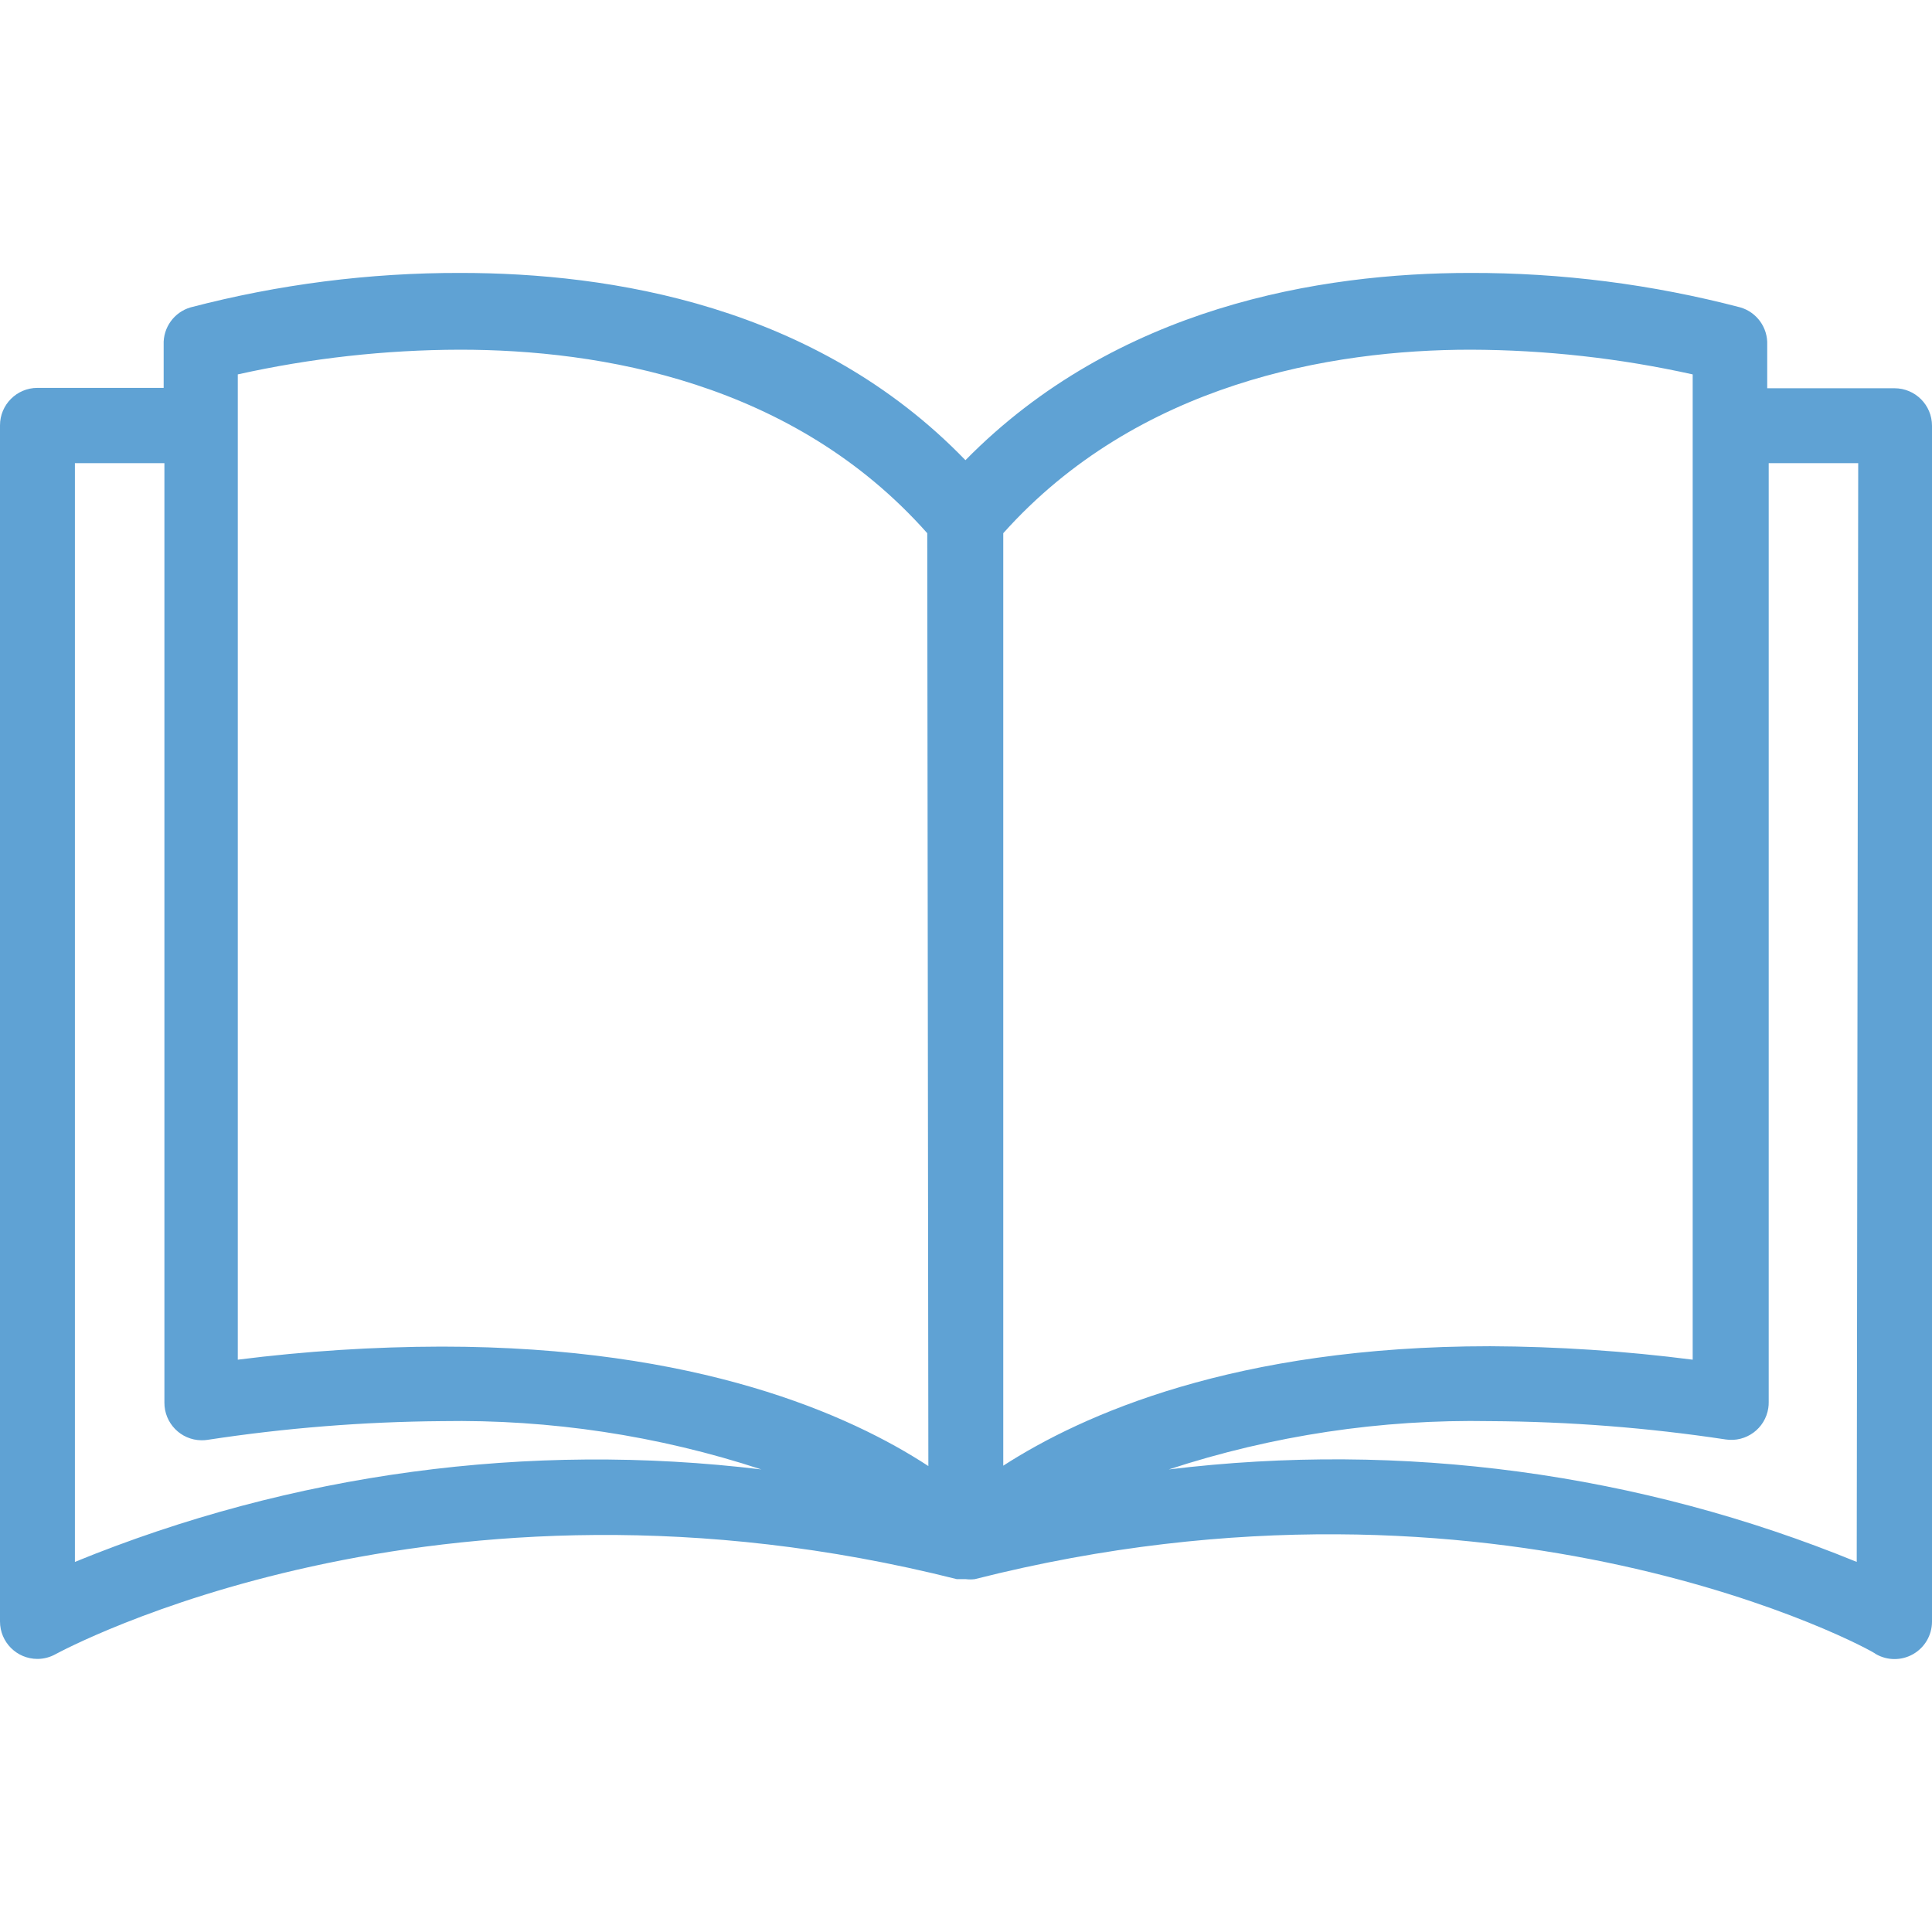 <svg width="52" height="52" viewBox="0 0 52 52" fill="none" xmlns="http://www.w3.org/2000/svg">
<path d="M50.992 10.45C50.989 10.45 50.985 10.45 50.982 10.45H47.565V9.281C47.583 8.818 47.284 8.402 46.839 8.273C44.467 7.652 42.024 7.34 39.572 7.346C35.54 7.346 30.047 8.253 25.985 12.386C21.953 8.213 16.419 7.346 12.398 7.346C9.945 7.34 7.503 7.652 5.13 8.273C4.686 8.402 4.386 8.818 4.405 9.281V10.44H1.008C0.451 10.44 0 10.892 0 11.448V43.642C0 44.199 0.451 44.65 1.008 44.65C1.181 44.65 1.351 44.604 1.502 44.519C1.603 44.469 11.682 38.955 25.753 42.503H25.904H25.995C26.075 42.513 26.157 42.513 26.237 42.503C40.348 38.925 50.428 44.428 50.488 44.519C50.8 44.699 51.184 44.699 51.496 44.519C51.806 44.34 51.998 44.01 52 43.652V11.458C52 10.902 51.549 10.45 50.992 10.45ZM2.016 42.039V12.466H4.425V37.746C4.419 38.302 4.865 38.759 5.421 38.765C5.476 38.766 5.53 38.762 5.584 38.754C7.669 38.435 9.774 38.267 11.884 38.25C14.806 38.199 17.715 38.638 20.492 39.55C14.222 38.792 7.862 39.649 2.016 42.039ZM11.884 36.244C10.05 36.248 8.219 36.366 6.4 36.596V10.077C8.363 9.64 10.367 9.417 12.378 9.412C16.147 9.412 21.348 10.279 24.957 14.351L24.987 39.459C22.89 38.088 18.798 36.244 11.884 36.244ZM27.003 14.351C30.611 10.319 35.812 9.412 39.582 9.412C41.593 9.418 43.597 9.641 45.559 10.077V36.596C43.751 36.364 41.93 36.242 40.106 36.234C33.232 36.234 29.13 38.078 27.003 39.449V14.351ZM49.974 42.039C44.116 39.642 37.741 38.785 31.458 39.55C34.248 38.635 37.171 38.196 40.106 38.25C42.229 38.261 44.347 38.426 46.446 38.743C46.997 38.827 47.511 38.449 47.594 37.898C47.602 37.844 47.606 37.79 47.605 37.736V12.466H50.014L49.974 42.039Z" fill="#5FA2D4"/>
</svg>
